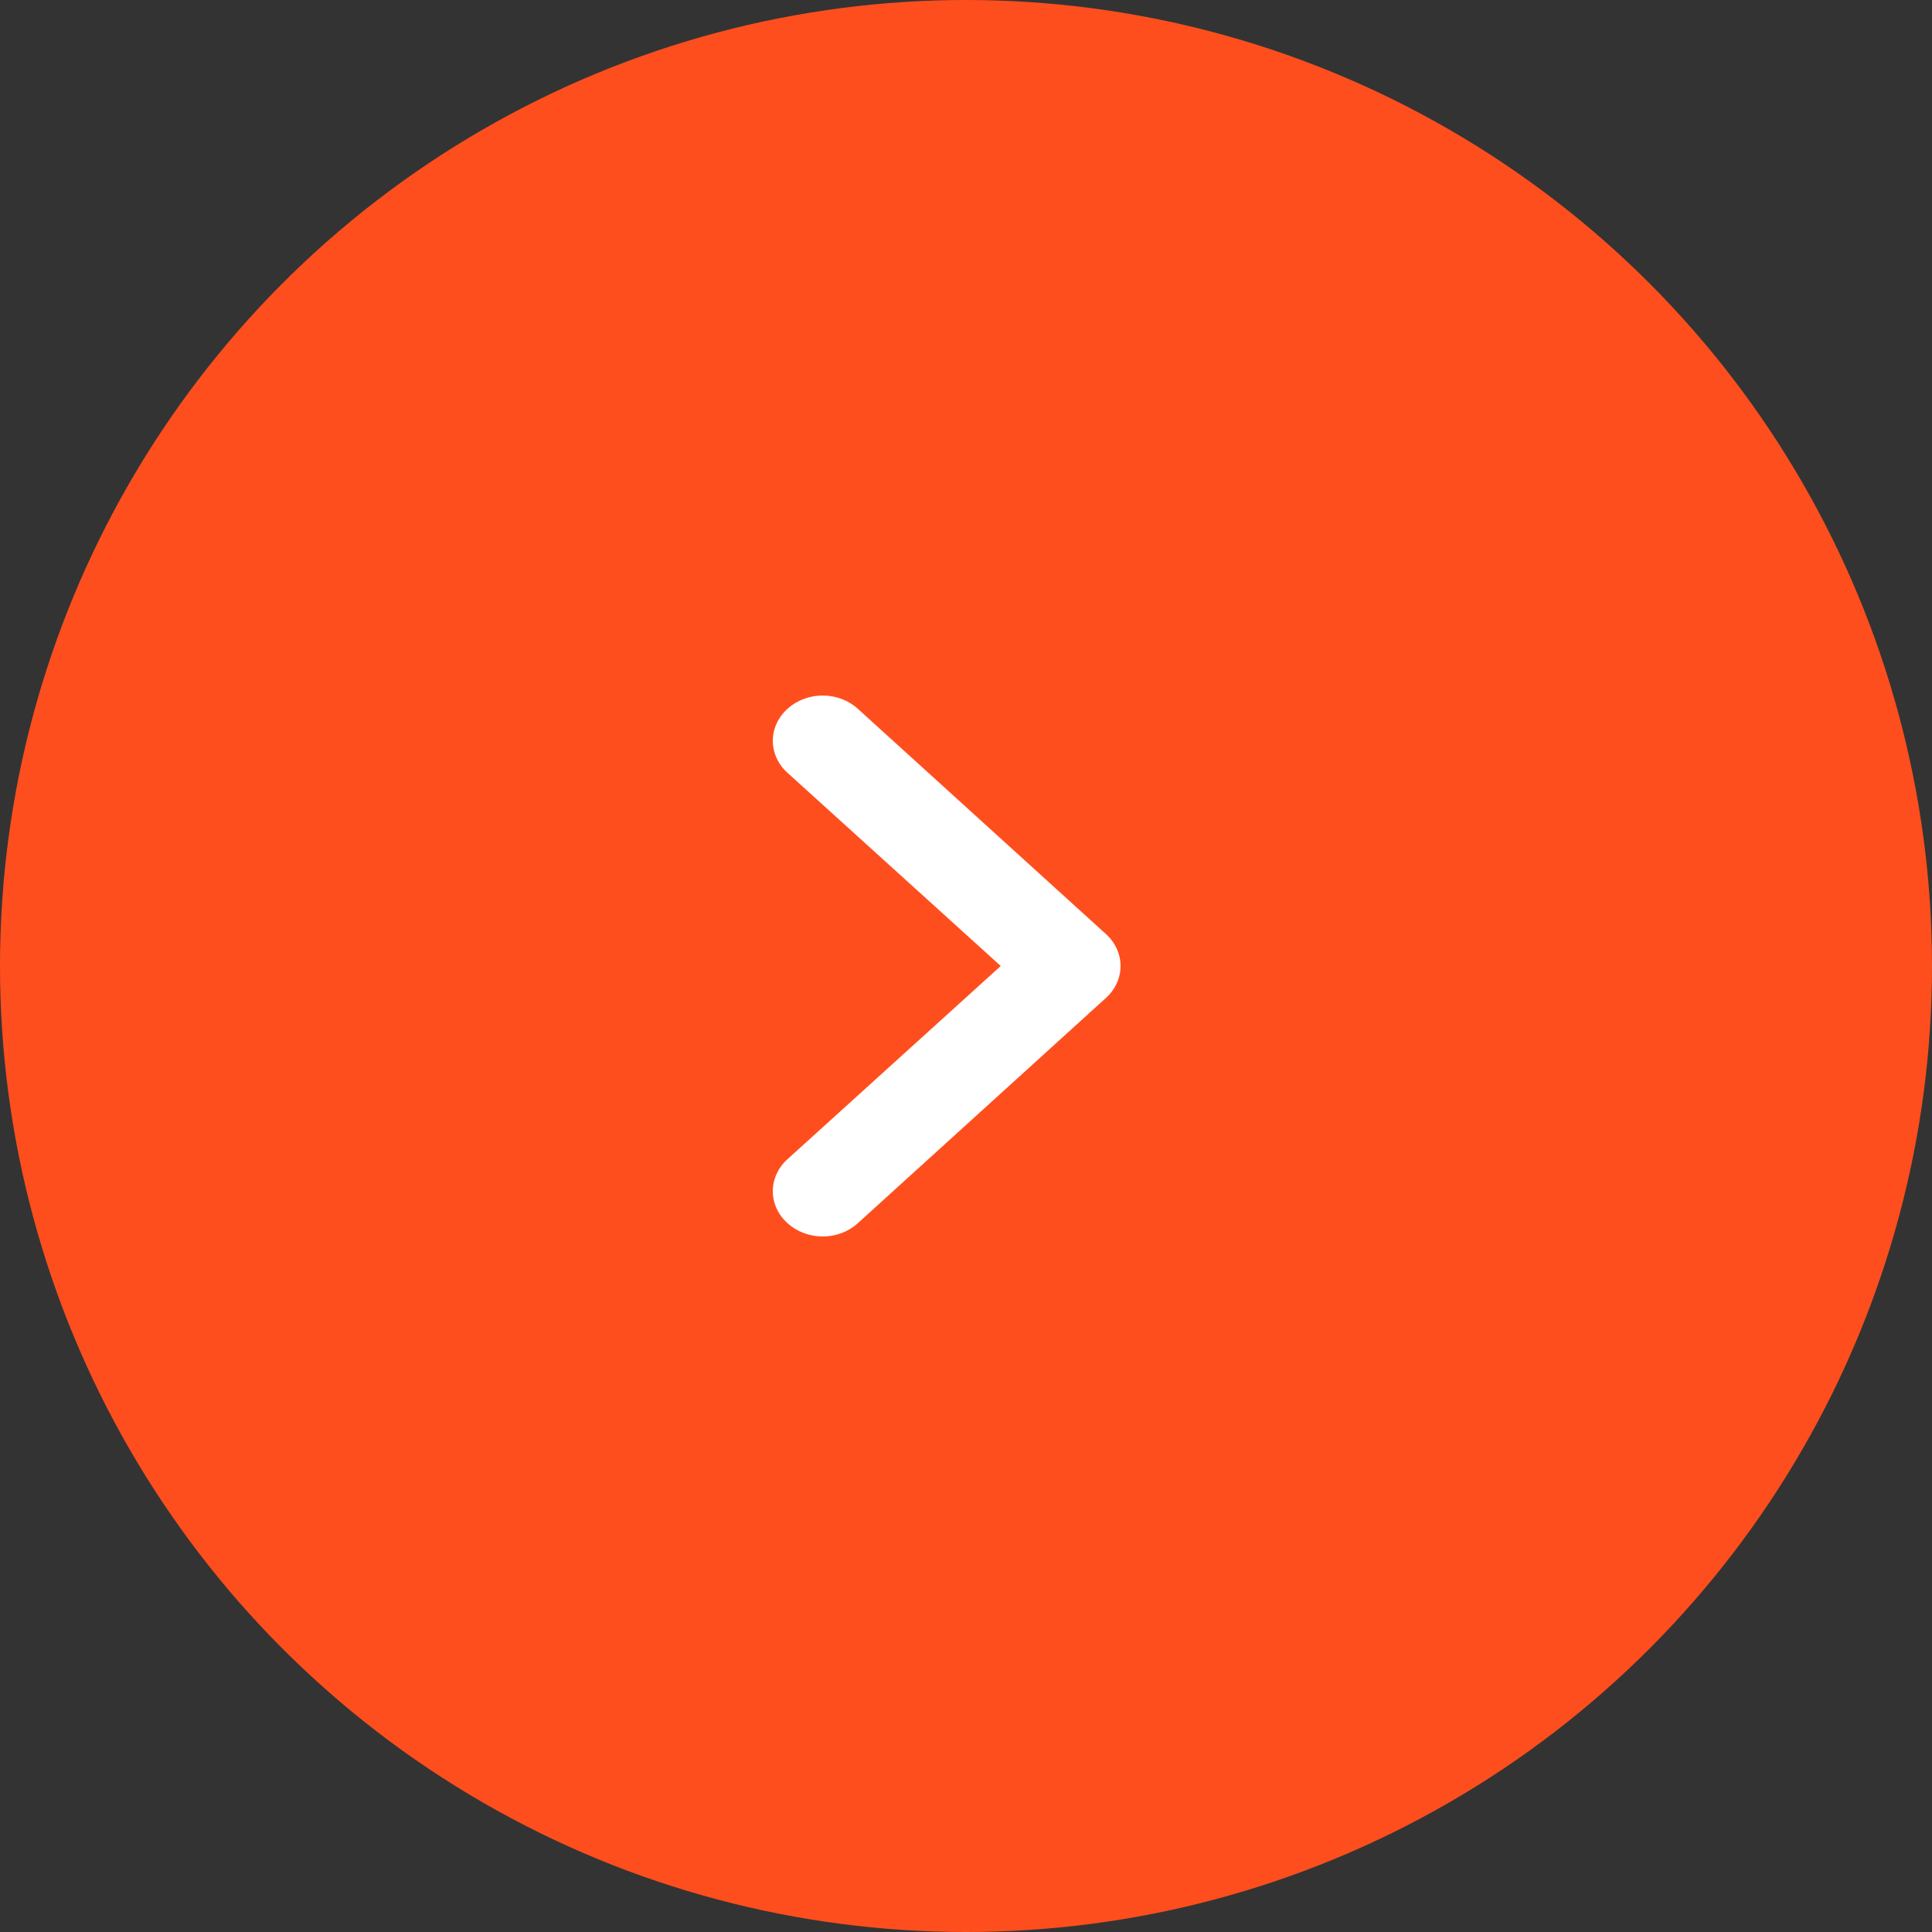 <svg width="50" height="50" viewBox="0 0 50 50" fill="none" xmlns="http://www.w3.org/2000/svg">
<rect x="0" y="0" width="50" height="50" fill="#333333" stroke="none"/>
<circle cx="25" cy="25" r="25" fill="#FF4E1E"/>
<path d="M20.38 31.655C20.499 31.765 20.641 31.851 20.797 31.91C20.954 31.97 21.122 32 21.291 32C21.46 32 21.628 31.97 21.785 31.91C21.941 31.851 22.083 31.765 22.202 31.655L28.62 25.828C28.741 25.719 28.836 25.59 28.901 25.448C28.966 25.306 29 25.154 29 25C29 24.846 28.966 24.694 28.901 24.552C28.836 24.41 28.741 24.281 28.62 24.172L22.202 18.345C22.083 18.235 21.941 18.149 21.785 18.09C21.628 18.03 21.46 18 21.291 18C21.122 18 20.954 18.03 20.797 18.09C20.641 18.149 20.499 18.235 20.38 18.345C20.259 18.453 20.164 18.582 20.099 18.724C20.034 18.866 20 19.018 20 19.172C20 19.326 20.034 19.479 20.099 19.62C20.164 19.763 20.259 19.892 20.38 20L25.899 25L20.38 30C20.259 30.108 20.164 30.237 20.099 30.38C20.034 30.521 20 30.674 20 30.828C20 30.982 20.034 31.134 20.099 31.276C20.164 31.418 20.259 31.547 20.38 31.655Z" fill="white"/>
</svg>
